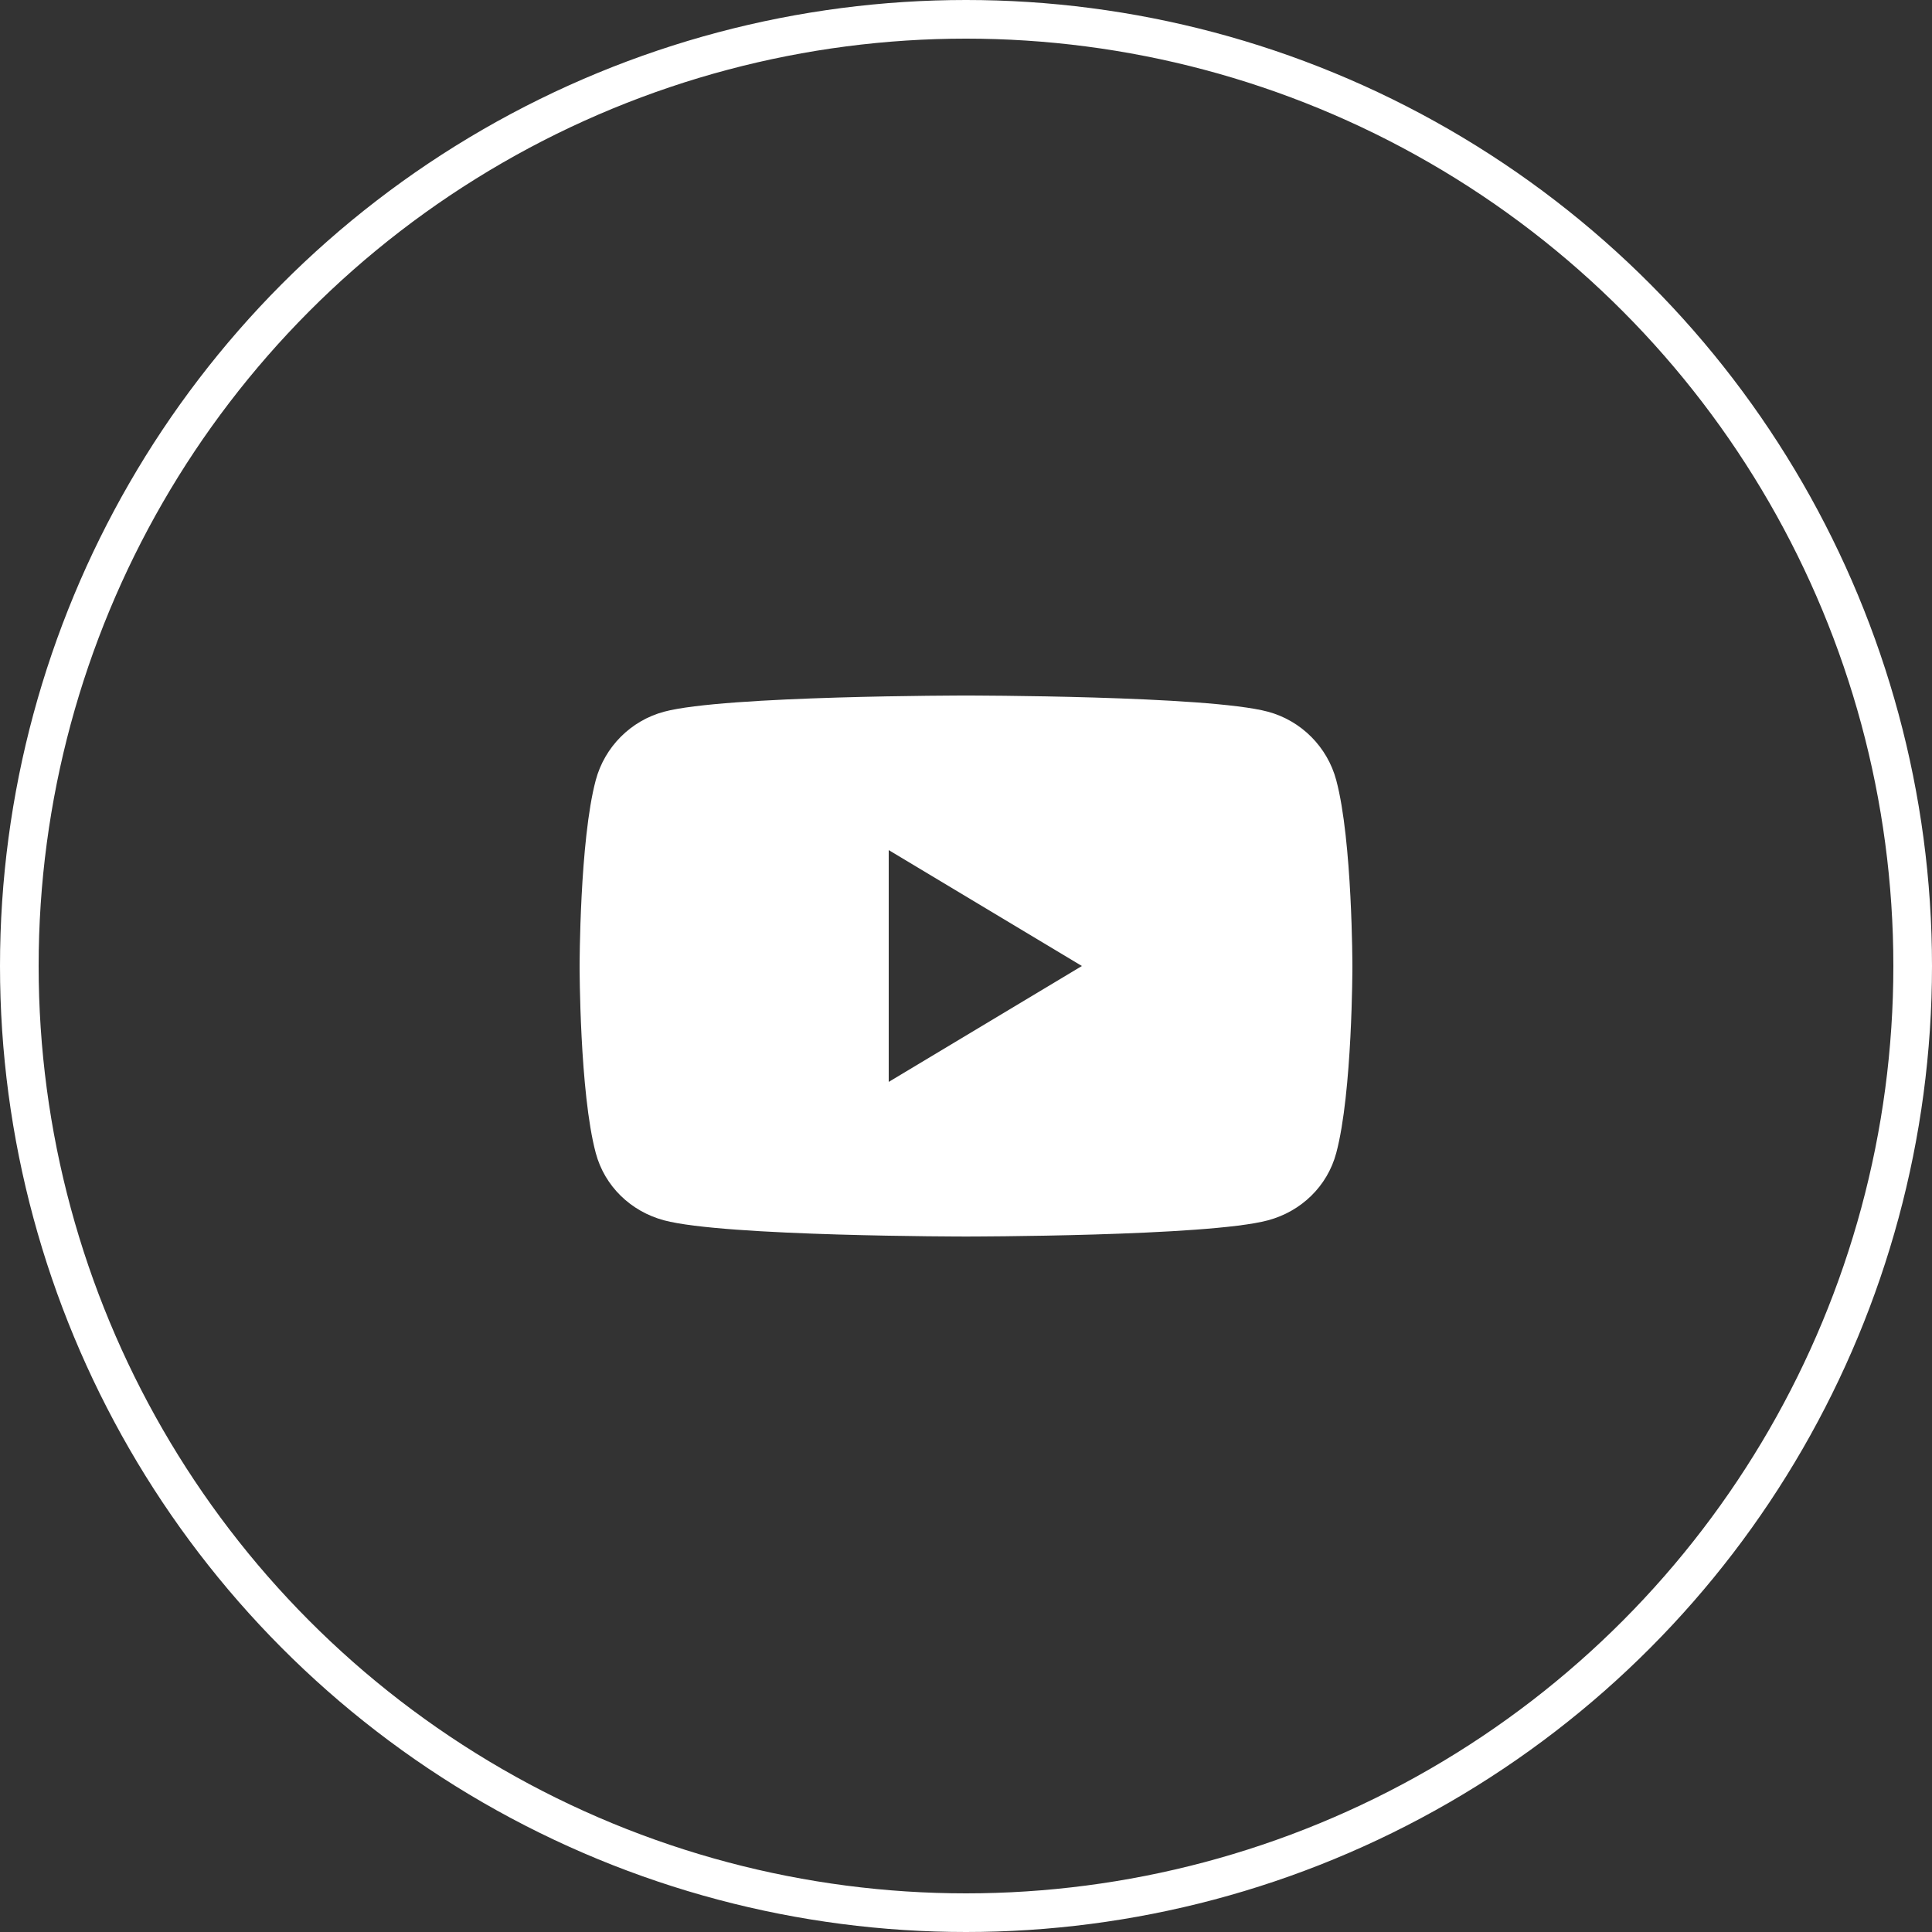 <svg width="50" height="50" viewBox="0 0 50 50" fill="none" xmlns="http://www.w3.org/2000/svg">
<rect x="0" y="0" width="50" height="50" fill="#333333" stroke="none"/>
<path d="M34.582 20.191C34.352 19.329 33.674 18.65 32.814 18.419C31.254 18 25 18 25 18C25 18 18.746 18 17.186 18.419C16.326 18.649 15.648 19.329 15.418 20.191C15 21.754 15 25.015 15 25.015C15 25.015 15 28.276 15.418 29.839C15.648 30.701 16.326 31.352 17.186 31.582C18.746 32.001 25 32.001 25 32.001C25 32.001 31.254 32.001 32.814 31.582C33.674 31.352 34.352 30.701 34.582 29.839C35 28.276 35 25.015 35 25.015C35 25.015 35 21.754 34.582 20.191ZM23 28V22L28 25L23 28Z" fill="white"/>
<circle cx="25" cy="25" r="24.5" stroke="white"/>
</svg>
